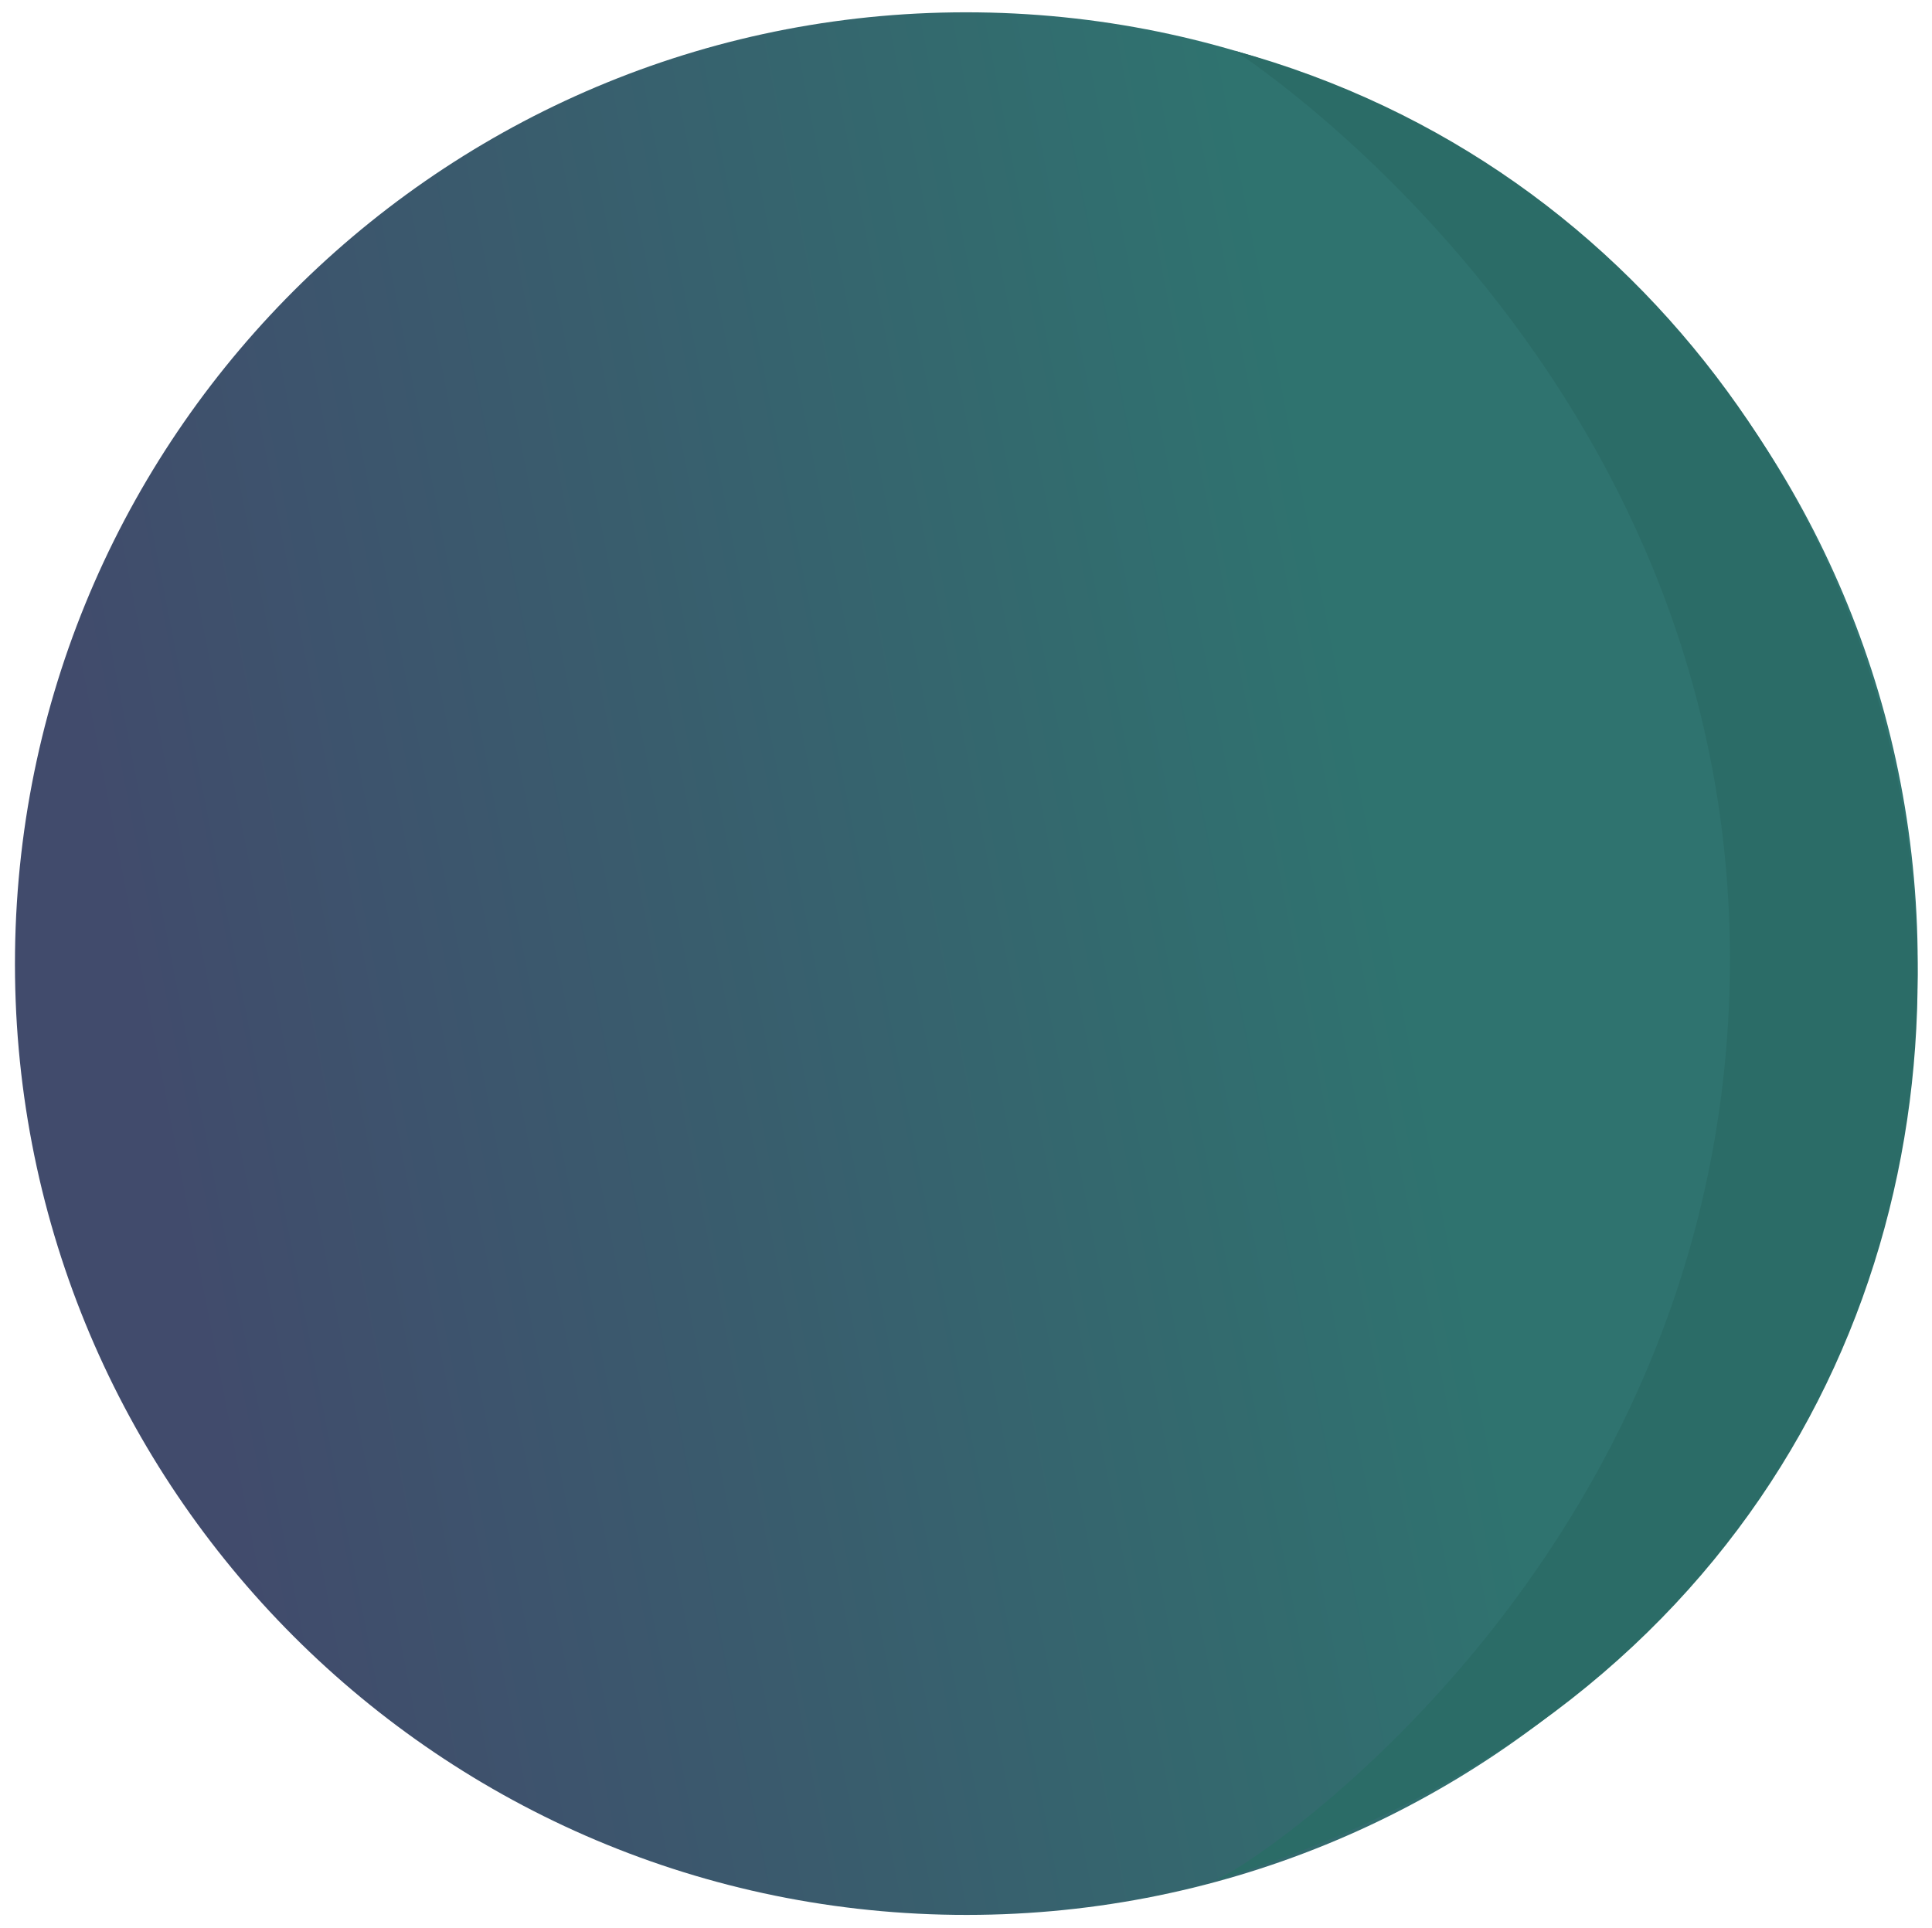 <?xml version="1.0" encoding="UTF-8"?> <svg xmlns="http://www.w3.org/2000/svg" width="542" height="541" viewBox="0 0 542 541" fill="none"><path d="M267.81 537.224C415.202 539.037 536.156 421.023 537.969 273.631C539.783 126.239 421.768 5.285 274.376 3.472C126.985 1.658 6.03 119.673 4.217 267.065C2.404 414.457 120.419 535.411 267.81 537.224Z" fill="url(#paint0_linear_9_345)"></path><path d="M346.412 14.243C581.461 78.782 623.655 441.778 340.094 527.864C350.636 524.67 481.419 437.898 485.231 276.221C489.145 110.188 354.239 19.325 346.412 14.243Z" fill="#2B6C67"></path><defs><linearGradient id="paint0_linear_9_345" x1="21.671" y1="415.319" x2="582.978" y2="306.113" gradientUnits="userSpaceOnUse"><stop offset="0.071" stop-color="#414B6C"></stop><stop offset="0.69" stop-color="#2F736F"></stop></linearGradient></defs></svg> 
